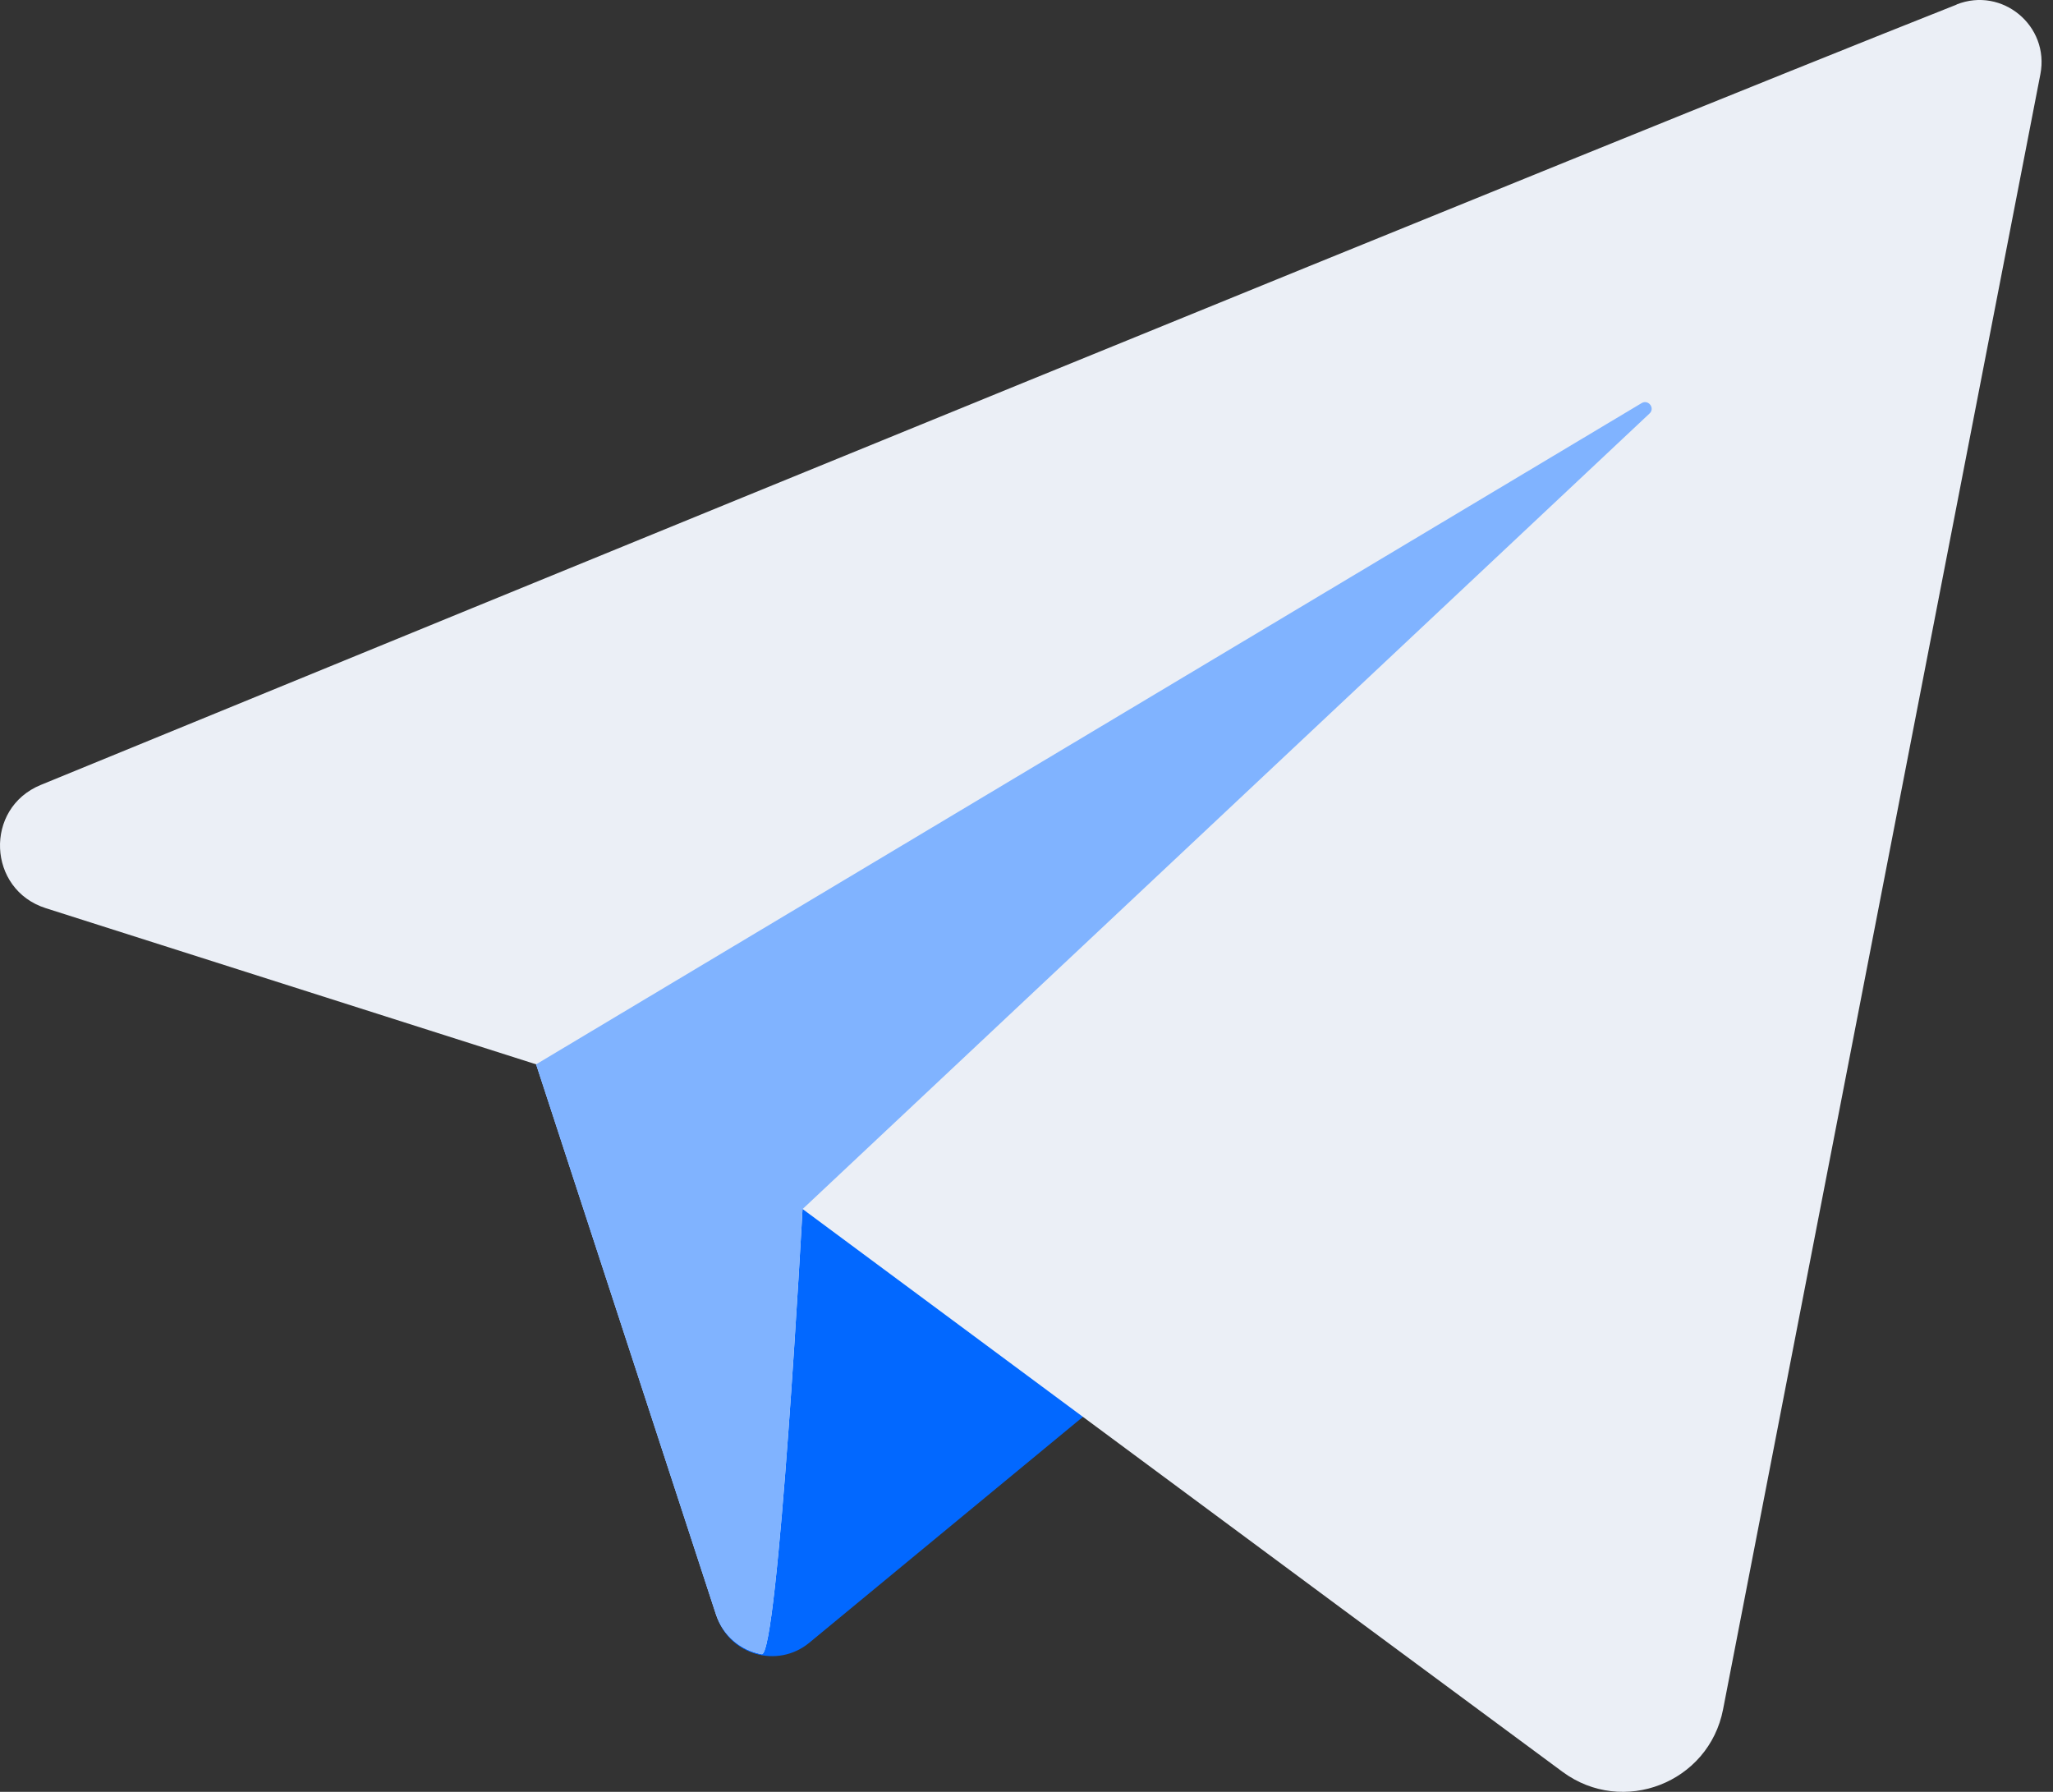<svg width="55" height="48" viewBox="0 0 55 48" fill="none" xmlns="http://www.w3.org/2000/svg">
<rect x="0" y="0" width="55" height="48" fill="#333333" stroke="none"/>
<path d="M14.365 28.512L19.195 43.284C19.537 44.335 20.831 44.709 21.683 44.004L36.104 32.1C36.104 32.1 20.779 26.119 20.779 26.446C20.779 26.772 14.365 28.512 14.365 28.512Z" fill="#0268FF"/>
<path d="M52.416 0.124C42.996 3.851 12.598 16.309 1.091 21.027C-0.43 21.652 -0.338 23.83 1.226 24.328L14.365 28.512L19.179 43.236C19.374 43.829 19.86 44.211 20.405 44.311C20.847 44.394 21.5 32.386 21.5 32.386C21.5 32.386 35.312 42.631 41.861 47.464C43.474 48.655 45.779 47.759 46.161 45.792C48.112 35.735 52.994 10.588 54.662 1.988C54.913 0.694 53.639 -0.366 52.416 0.12V0.124Z" fill="#EBEFF6"/>
<path d="M20.405 44.315C20.847 44.398 21.5 32.39 21.5 32.39L44.191 11.077C44.346 10.934 44.159 10.691 43.98 10.798L14.361 28.512L19.175 43.236C19.37 43.829 19.856 44.211 20.401 44.311L20.405 44.315Z" fill="#80B3FF"/>
</svg>
